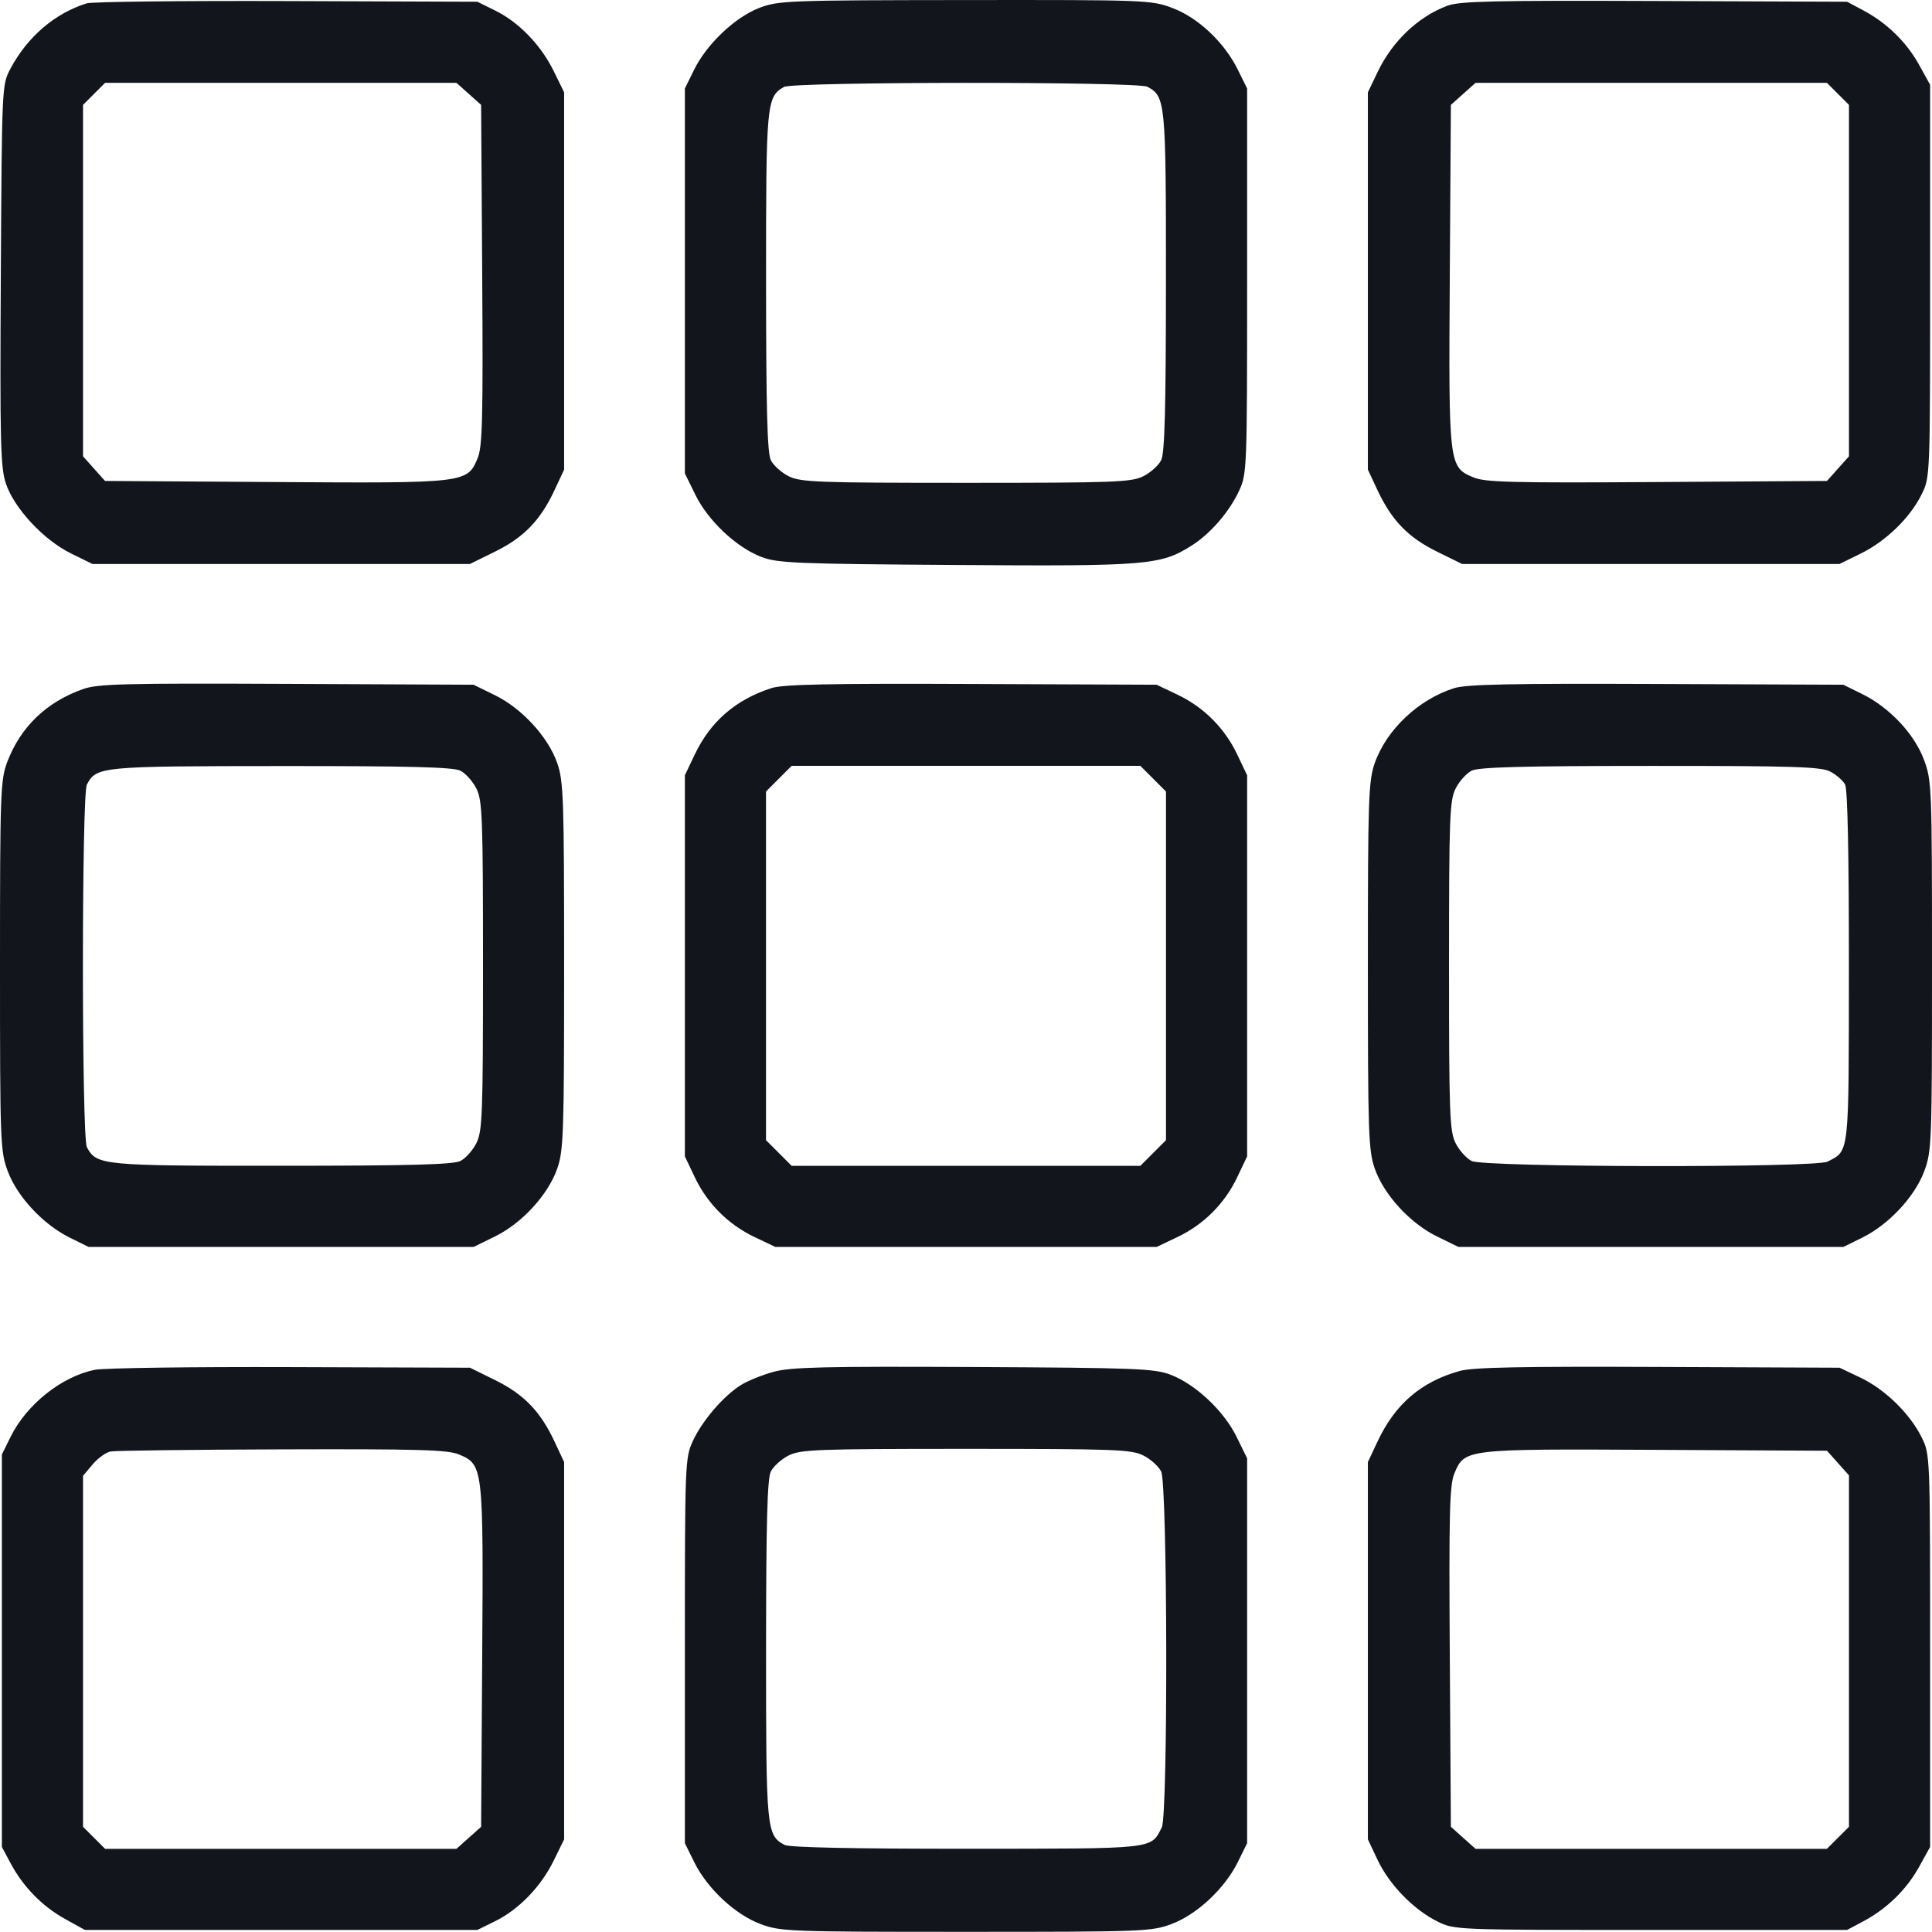 <svg width="80" height="80" viewBox="0 0 80 80" fill="none" xmlns="http://www.w3.org/2000/svg">
<g clip-path="url(#clip0_6_50)">
<path fill-rule="evenodd" clip-rule="evenodd" d="M3.594 0.138C2.275 0.547 1.142 1.516 0.436 2.838C0.078 3.509 0.078 3.514 0.034 11.382C-0.006 18.3 0.02 19.347 0.242 20.017C0.583 21.044 1.808 22.361 2.939 22.916L3.828 23.353H11.644H19.459L20.498 22.842C21.687 22.256 22.373 21.55 22.953 20.313L23.359 19.447V11.634V3.822L22.925 2.937C22.396 1.861 21.482 0.917 20.499 0.433L19.766 0.072L11.875 0.044C7.535 0.029 3.809 0.071 3.594 0.138ZM31.444 0.326C30.437 0.713 29.269 1.819 28.744 2.884L28.359 3.665V11.634V19.603L28.797 20.494C29.322 21.564 30.494 22.666 31.524 23.061C32.195 23.318 32.962 23.35 39.577 23.395C47.506 23.45 48.056 23.405 49.339 22.594C50.121 22.1 50.903 21.197 51.312 20.314C51.633 19.62 51.641 19.407 51.641 11.634V3.665L51.255 2.884C50.696 1.751 49.61 0.729 48.539 0.328C47.668 0.002 47.444 -0.006 39.955 0.002C32.625 0.009 32.227 0.025 31.444 0.326ZM59.936 0.236C58.736 0.682 57.661 1.698 57.054 2.962L56.641 3.822V11.634V19.447L57.047 20.313C57.627 21.55 58.313 22.256 59.502 22.842L60.541 23.353H68.356H76.172L77.045 22.924C78.094 22.409 79.096 21.436 79.572 20.468C79.921 19.762 79.922 19.731 79.922 11.634V3.509L79.463 2.68C78.941 1.739 78.135 0.953 77.156 0.43L76.484 0.072L68.516 0.041C61.883 0.015 60.444 0.048 59.936 0.236ZM19.412 3.887L19.922 4.343L19.967 11.377C20.005 17.355 19.977 18.497 19.777 18.974C19.346 20.006 19.305 20.011 11.384 19.96L4.349 19.915L3.893 19.405L3.438 18.895V11.62V4.344L3.894 3.888L4.351 3.431H11.626H18.901L19.412 3.887ZM47.509 3.592C48.262 3.995 48.281 4.195 48.279 11.665C48.277 16.946 48.229 18.761 48.081 19.056C47.974 19.271 47.641 19.57 47.342 19.72C46.848 19.967 46.159 19.993 40 19.993C33.841 19.993 33.152 19.967 32.658 19.72C32.359 19.57 32.026 19.271 31.919 19.056C31.771 18.761 31.723 16.946 31.721 11.665C31.719 4.244 31.739 4.02 32.461 3.6C32.838 3.38 47.099 3.373 47.509 3.592ZM76.106 3.888L76.562 4.344V11.62V18.895L76.107 19.405L75.651 19.915L68.616 19.96C62.639 19.999 61.497 19.97 61.02 19.771C59.987 19.339 59.982 19.299 60.033 11.377L60.078 4.343L60.588 3.887L61.099 3.431H68.374H75.649L76.106 3.888ZM3.438 28.533C1.923 29.069 0.852 30.098 0.301 31.549C0.019 32.291 0 32.816 0 39.989C0 47.349 0.012 47.671 0.324 48.505C0.719 49.559 1.794 50.709 2.891 51.249L3.672 51.634H11.641H19.609L20.5 51.197C21.618 50.648 22.697 49.47 23.075 48.387C23.335 47.642 23.359 46.92 23.359 39.993C23.359 33.067 23.335 32.345 23.075 31.6C22.697 30.517 21.618 29.339 20.5 28.79L19.609 28.353L11.875 28.318C5.143 28.288 4.05 28.316 3.438 28.533ZM31.953 28.49C30.468 28.967 29.418 29.874 28.768 31.244L28.359 32.103V39.993V47.884L28.768 48.743C29.287 49.837 30.157 50.707 31.25 51.226L32.109 51.634H40H47.891L48.75 51.226C49.843 50.707 50.713 49.837 51.232 48.743L51.641 47.884V39.993V32.103L51.232 31.244C50.713 30.15 49.843 29.28 48.75 28.761L47.891 28.353L40.234 28.322C34.36 28.297 32.433 28.337 31.953 28.49ZM60.207 28.497C58.732 28.964 57.407 30.219 56.922 31.607C56.666 32.343 56.641 33.093 56.641 39.993C56.641 46.92 56.665 47.642 56.925 48.387C57.303 49.47 58.382 50.648 59.499 51.197L60.391 51.634H68.359H76.328L77.109 51.249C78.206 50.709 79.281 49.559 79.676 48.505C79.988 47.671 80 47.349 80 39.993C80 32.561 79.991 32.324 79.665 31.454C79.265 30.384 78.243 29.298 77.109 28.738L76.328 28.353L68.594 28.322C62.538 28.297 60.718 28.335 60.207 28.497ZM19.062 31.912C19.277 32.019 19.576 32.352 19.726 32.652C19.974 33.145 20 33.834 20 39.993C20 46.153 19.974 46.842 19.726 47.335C19.576 47.635 19.277 47.968 19.062 48.075C18.768 48.222 16.953 48.271 11.672 48.272C4.202 48.275 4.002 48.256 3.598 47.502C3.378 47.091 3.378 32.897 3.598 32.486C3.997 31.74 4.152 31.725 11.641 31.721C16.957 31.718 18.767 31.764 19.062 31.912ZM47.75 32.243L48.281 32.775V39.993V47.212L47.75 47.743L47.219 48.275H40H32.781L32.25 47.743L31.719 47.212V39.993V32.775L32.25 32.243L32.781 31.712H40H47.219L47.75 32.243ZM75.784 31.948C76.035 32.078 76.313 32.319 76.402 32.485C76.505 32.679 76.561 35.351 76.559 40.022C76.555 47.906 76.585 47.634 75.674 48.1C75.162 48.362 61.466 48.339 60.938 48.075C60.723 47.968 60.424 47.635 60.274 47.335C60.026 46.842 60.001 46.153 60.001 39.993C60.001 33.834 60.026 33.145 60.274 32.652C60.424 32.352 60.723 32.019 60.938 31.912C61.232 31.765 63.047 31.716 68.328 31.715C74.269 31.713 75.397 31.748 75.784 31.948ZM3.929 56.72C2.551 56.998 1.099 58.155 0.434 59.505L0.078 60.228V68.353V76.478L0.436 77.149C0.96 78.129 1.746 78.935 2.687 79.456L3.516 79.915H11.641H19.766L20.499 79.554C21.482 79.07 22.396 78.126 22.925 77.05L23.359 76.165V68.353V60.54L22.953 59.674C22.373 58.437 21.687 57.73 20.498 57.145L19.46 56.634L12.035 56.609C7.951 56.595 4.303 56.645 3.929 56.72ZM32.044 56.801C31.578 56.928 30.97 57.172 30.692 57.344C29.971 57.79 29.082 58.82 28.693 59.662C28.366 60.37 28.359 60.543 28.359 68.353V76.322L28.744 77.103C29.285 78.199 30.435 79.275 31.488 79.669C32.323 79.981 32.645 79.993 40 79.993C47.355 79.993 47.677 79.981 48.512 79.669C49.565 79.275 50.715 78.199 51.256 77.103L51.641 76.322V68.353V60.384L51.203 59.493C50.678 58.423 49.506 57.321 48.476 56.926C47.802 56.668 47.057 56.639 40.312 56.605C34.163 56.575 32.745 56.609 32.044 56.801ZM60.458 56.765C58.856 57.207 57.776 58.13 57.045 59.681L56.641 60.54V68.353V76.165L57.048 77.025C57.532 78.045 58.542 79.082 59.525 79.566C60.232 79.914 60.262 79.915 68.359 79.915H76.484L77.156 79.557C78.135 79.034 78.941 78.248 79.463 77.307L79.922 76.478V68.353C79.922 60.256 79.921 60.225 79.572 59.519C79.088 58.536 78.051 57.525 77.031 57.042L76.172 56.634L68.672 56.602C63.038 56.577 60.994 56.618 60.458 56.765ZM18.995 60.222C20.011 60.647 20.018 60.707 19.967 68.61L19.922 75.644L19.412 76.1L18.901 76.556H11.626H4.351L3.894 76.099L3.438 75.643V68.377V61.111L3.833 60.641C4.051 60.382 4.385 60.14 4.576 60.103C4.766 60.066 7.965 60.026 11.685 60.015C17.304 59.997 18.54 60.032 18.995 60.222ZM47.342 60.267C47.641 60.417 47.974 60.716 48.081 60.931C48.345 61.459 48.369 75.155 48.107 75.668C47.641 76.579 47.913 76.549 40.029 76.553C35.357 76.555 32.685 76.499 32.491 76.395C31.738 75.992 31.719 75.792 31.721 68.322C31.723 63.041 31.771 61.226 31.919 60.931C32.026 60.716 32.359 60.417 32.658 60.267C33.152 60.02 33.841 59.994 40 59.994C46.159 59.994 46.848 60.02 47.342 60.267ZM76.107 60.582L76.562 61.092V68.367V75.643L76.106 76.099L75.649 76.556H68.374H61.099L60.588 76.1L60.078 75.644L60.033 68.61C59.995 62.635 60.023 61.49 60.222 61.014C60.649 59.994 60.638 59.995 68.568 60.035L75.651 60.072L76.107 60.582Z" fill="#12151C"/>
</g>
<defs>
<clipPath id="clip0_6_50">
<rect width="80" height="80" fill="white"/>
</clipPath>
</defs>
</svg>
